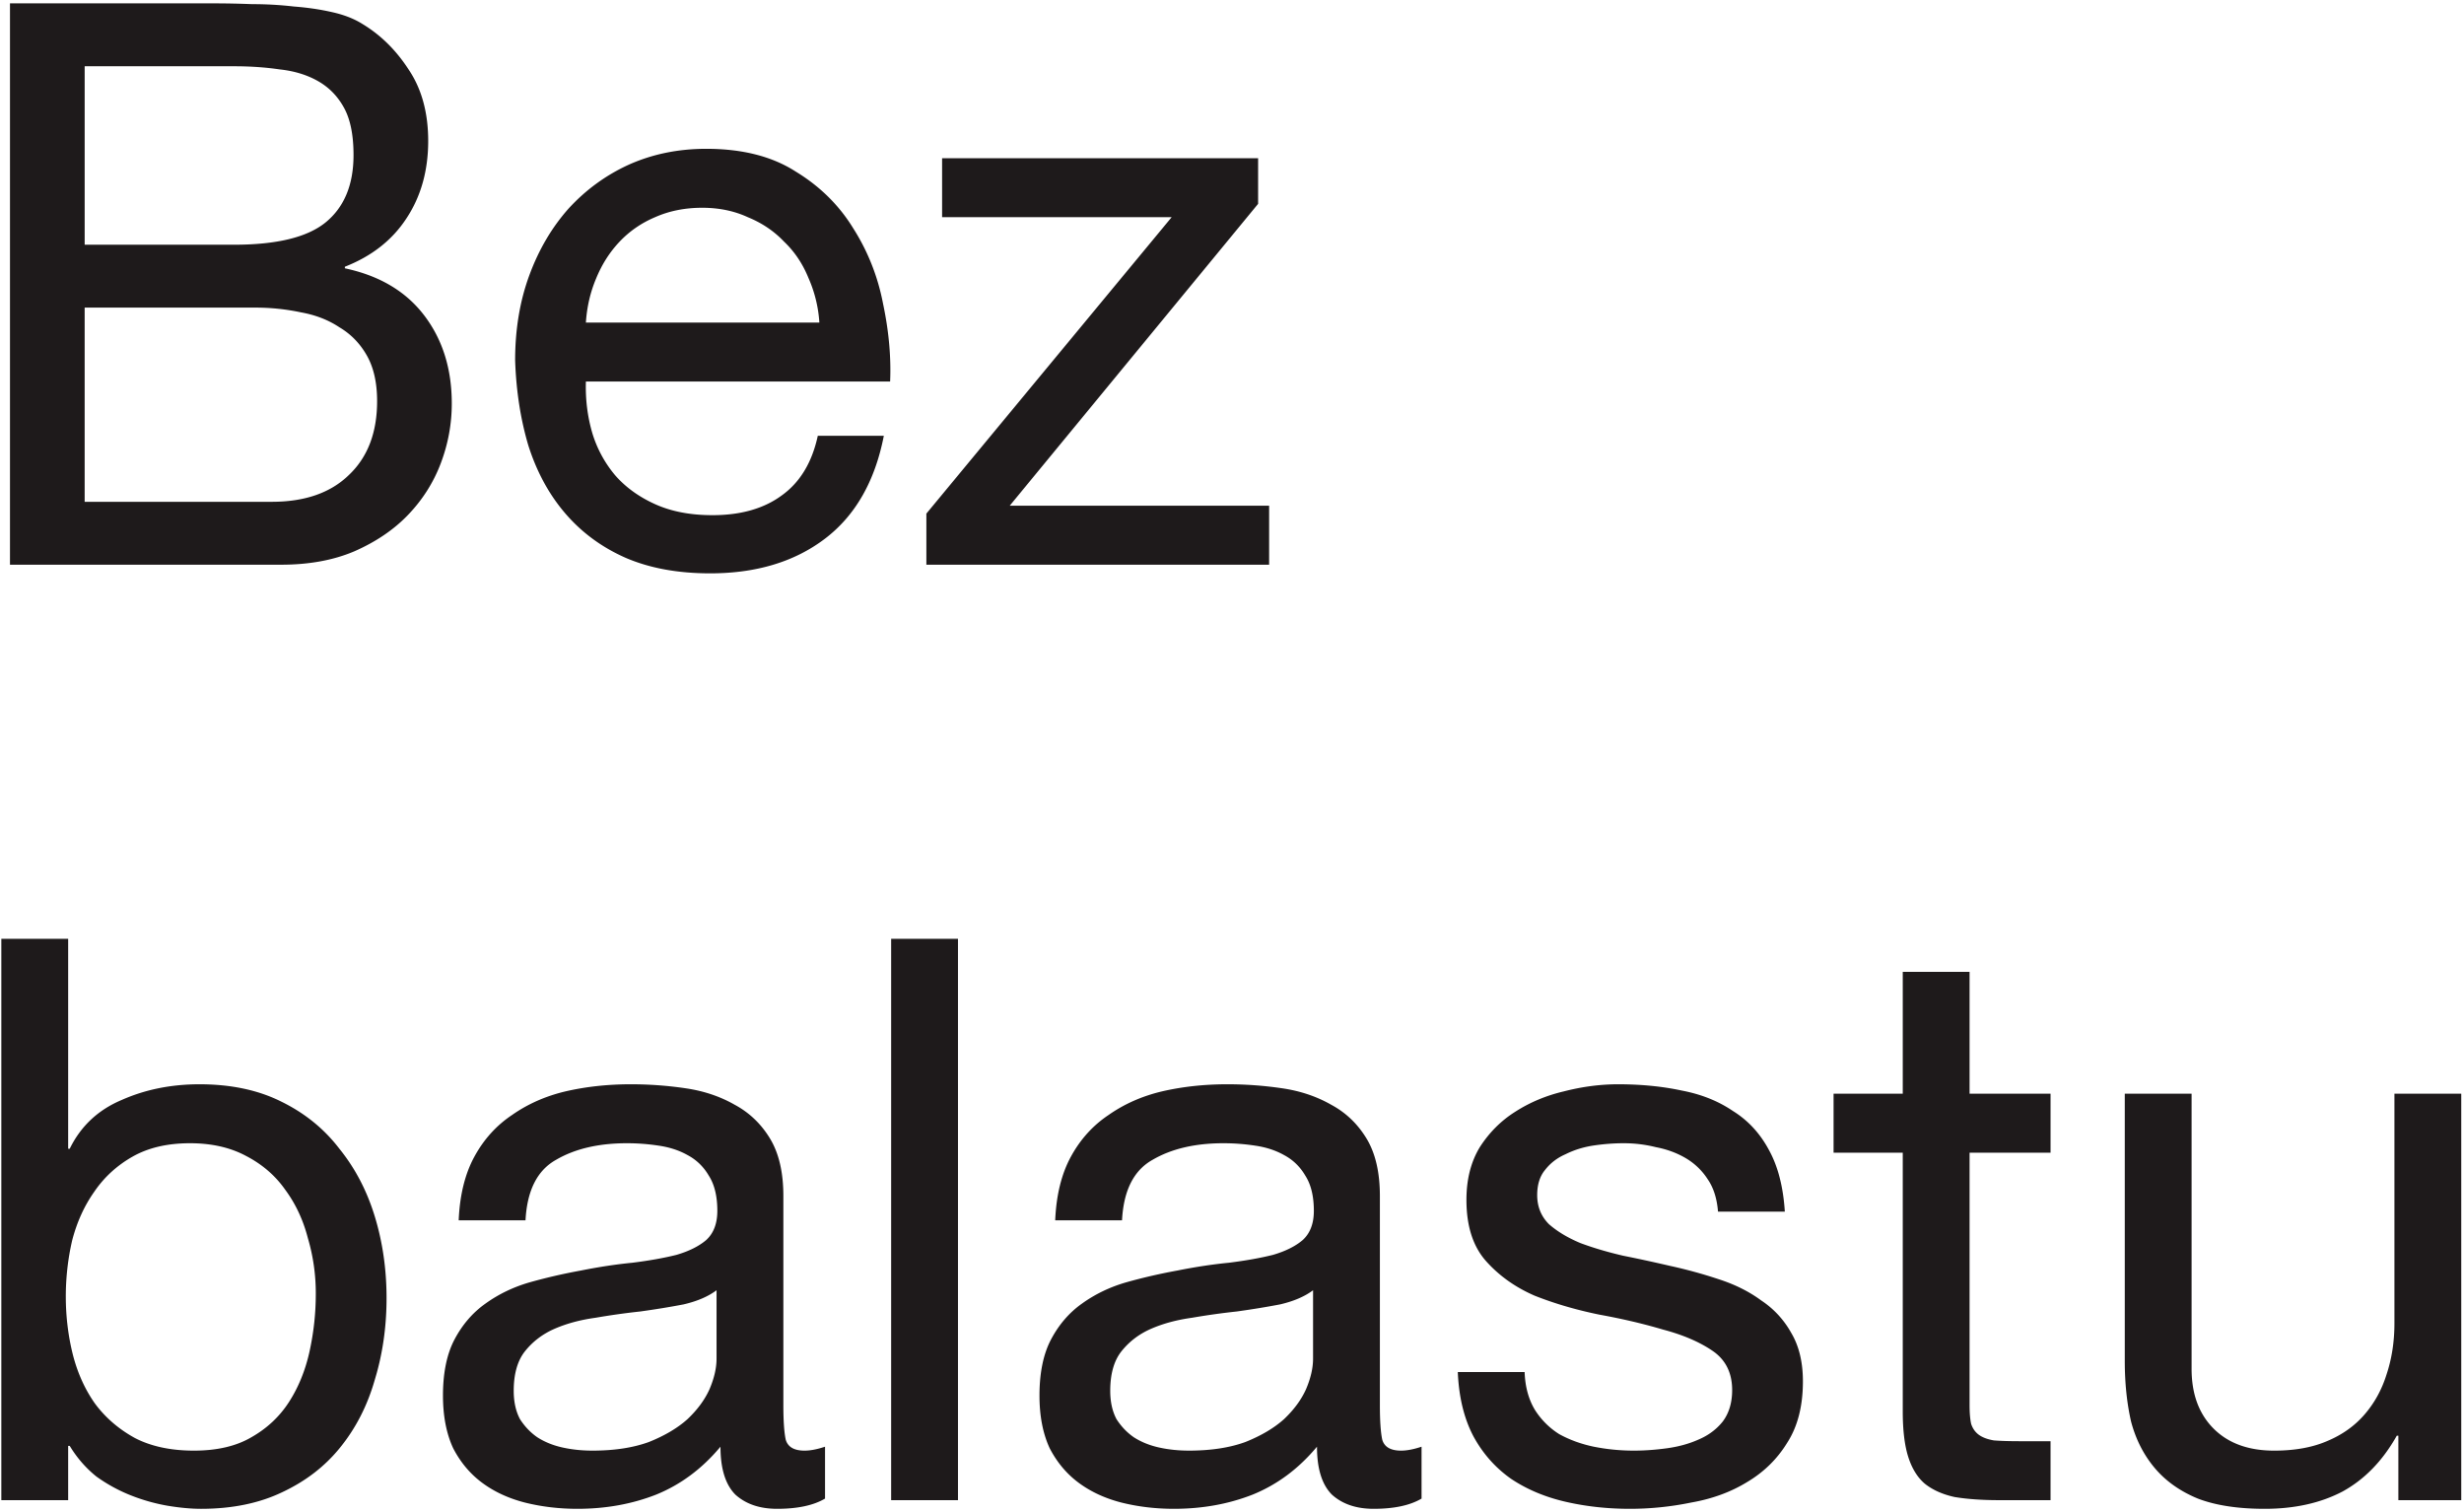 <svg xmlns="http://www.w3.org/2000/svg" width="432" height="265" fill="none"><path d="M14.845 42.903h26.187c7.443 0 12.772-1.286 15.989-3.859 3.307-2.665 4.961-6.616 4.961-11.853 0-3.492-.551-6.249-1.654-8.27-1.102-2.022-2.618-3.584-4.548-4.686-1.93-1.103-4.18-1.792-6.754-2.068-2.48-.367-5.145-.551-7.994-.551H14.845v31.287ZM1.75.59h35.698c2.113 0 4.364.045 6.753.137 2.481 0 4.916.138 7.305.414 2.39.184 4.595.505 6.616.965 2.114.46 3.905 1.148 5.376 2.067 3.215 1.93 5.926 4.594 8.131 7.994 2.298 3.4 3.446 7.58 3.446 12.543 0 5.237-1.286 9.786-3.86 13.645-2.48 3.767-6.064 6.57-10.75 8.408v.275c6.065 1.287 10.705 4.043 13.921 8.27 3.216 4.227 4.824 9.372 4.824 15.437 0 3.584-.643 7.075-1.93 10.475-1.286 3.4-3.216 6.432-5.788 9.097-2.481 2.573-5.605 4.686-9.373 6.34C58.445 98.219 54.172 99 49.302 99H1.751V.59Zm13.094 87.384h32.803c5.789 0 10.291-1.563 13.507-4.687 3.308-3.124 4.962-7.442 4.962-12.956 0-3.216-.597-5.88-1.792-7.994-1.194-2.113-2.802-3.767-4.824-4.962-1.93-1.286-4.18-2.159-6.753-2.618a38.053 38.053 0 0 0-7.994-.827h-29.91v34.044Zm128.811-31.426a22.968 22.968 0 0 0-1.929-7.856c-1.011-2.48-2.435-4.594-4.273-6.34-1.746-1.838-3.859-3.262-6.34-4.273-2.389-1.102-5.054-1.654-7.994-1.654-3.033 0-5.789.552-8.27 1.654-2.389 1.011-4.457 2.435-6.203 4.273-1.745 1.838-3.124 3.997-4.134 6.478-1.011 2.389-1.608 4.962-1.792 7.718h40.935Zm11.302 19.848c-1.562 7.994-5.008 14.013-10.337 18.056-5.329 4.043-12.037 6.064-20.123 6.064-5.697 0-10.659-.919-14.886-2.757-4.135-1.837-7.626-4.41-10.475-7.718-2.848-3.308-5.008-7.259-6.478-11.853-1.378-4.595-2.16-9.602-2.343-15.024 0-5.421.827-10.383 2.481-14.885 1.654-4.503 3.951-8.408 6.892-11.716 3.032-3.308 6.569-5.88 10.612-7.718 4.135-1.838 8.638-2.757 13.508-2.757 6.34 0 11.577 1.332 15.712 3.997 4.227 2.573 7.581 5.88 10.062 9.924 2.573 4.043 4.319 8.453 5.237 13.231 1.011 4.779 1.425 9.327 1.241 13.646h-53.34c-.092 3.124.275 6.11 1.102 8.959a20.892 20.892 0 0 0 3.997 7.442c1.838 2.114 4.181 3.814 7.03 5.1 2.848 1.287 6.202 1.93 10.061 1.93 4.962 0 9.005-1.149 12.129-3.446 3.216-2.297 5.33-5.789 6.341-10.475h11.577Zm7.458 13.645 43.003-51.962h-40.246V27.742h55.407v7.994l-43.554 52.927h45.484V99h-60.094v-8.959ZM.235 164.59H11.95v36.8h.276c1.93-3.951 4.962-6.8 9.097-8.545 4.134-1.838 8.683-2.757 13.645-2.757 5.513 0 10.291 1.011 14.334 3.032 4.135 2.022 7.535 4.778 10.2 8.27 2.756 3.4 4.824 7.351 6.202 11.853 1.378 4.503 2.067 9.281 2.067 14.335s-.689 9.832-2.067 14.334c-1.287 4.502-3.308 8.454-6.065 11.853-2.665 3.308-6.064 5.927-10.2 7.857-4.042 1.929-8.774 2.894-14.196 2.894-1.745 0-3.721-.184-5.926-.551a32.836 32.836 0 0 1-6.34-1.792 27.926 27.926 0 0 1-6.065-3.308c-1.838-1.47-3.4-3.262-4.686-5.375h-.276V263H.235v-98.41Zm55.132 62.161c0-3.308-.46-6.524-1.379-9.648-.827-3.216-2.16-6.065-3.997-8.546-1.746-2.481-4.043-4.456-6.891-5.926-2.757-1.471-6.019-2.206-9.786-2.206-3.951 0-7.305.781-10.062 2.343-2.756 1.562-5.008 3.63-6.753 6.203-1.746 2.481-3.033 5.329-3.86 8.545a43.778 43.778 0 0 0-1.102 9.786c0 3.492.413 6.892 1.24 10.199.827 3.217 2.114 6.065 3.86 8.546 1.837 2.481 4.18 4.502 7.029 6.064 2.848 1.471 6.294 2.206 10.337 2.206s7.397-.781 10.062-2.343c2.756-1.562 4.961-3.63 6.615-6.203 1.654-2.573 2.849-5.513 3.584-8.821a46.878 46.878 0 0 0 1.102-10.199Zm89.282 35.973c-2.022 1.195-4.824 1.792-8.408 1.792-3.032 0-5.467-.827-7.305-2.481-1.745-1.746-2.618-4.548-2.618-8.407-3.216 3.859-6.984 6.661-11.302 8.407-4.227 1.654-8.822 2.481-13.783 2.481-3.216 0-6.295-.367-9.235-1.103-2.849-.735-5.33-1.883-7.443-3.445-2.113-1.562-3.813-3.584-5.1-6.065-1.194-2.573-1.791-5.651-1.791-9.234 0-4.043.689-7.351 2.067-9.924 1.379-2.573 3.17-4.64 5.376-6.202 2.297-1.654 4.87-2.895 7.718-3.722a97.358 97.358 0 0 1 8.959-2.067c3.216-.644 6.248-1.103 9.097-1.379 2.94-.367 5.513-.827 7.718-1.378 2.205-.643 3.951-1.516 5.238-2.619 1.286-1.194 1.929-2.894 1.929-5.099 0-2.573-.505-4.641-1.516-6.203-.919-1.562-2.159-2.756-3.721-3.583-1.47-.827-3.17-1.379-5.1-1.654a37.069 37.069 0 0 0-5.513-.414c-4.962 0-9.097.965-12.405 2.895-3.308 1.837-5.1 5.375-5.375 10.613H80.42c.184-4.411 1.103-8.132 2.757-11.165 1.654-3.032 3.86-5.467 6.616-7.305 2.756-1.929 5.88-3.308 9.372-4.134 3.584-.827 7.397-1.241 11.44-1.241 3.216 0 6.386.23 9.51.689 3.216.46 6.111 1.424 8.684 2.895 2.572 1.378 4.64 3.353 6.202 5.926 1.562 2.573 2.343 5.927 2.343 10.062v36.663c0 2.756.138 4.778.414 6.064.367 1.287 1.47 1.93 3.307 1.93 1.011 0 2.206-.23 3.584-.689v9.096Zm-19.021-36.525c-1.47 1.103-3.399 1.93-5.788 2.481-2.389.46-4.916.873-7.581 1.241-2.573.276-5.192.643-7.856 1.102-2.665.368-5.054 1.011-7.168 1.93-2.113.919-3.859 2.251-5.237 3.997-1.286 1.654-1.93 3.951-1.93 6.892 0 1.929.368 3.583 1.103 4.962.827 1.286 1.838 2.343 3.032 3.17 1.287.827 2.757 1.424 4.41 1.791 1.655.368 3.401.552 5.238.552 3.86 0 7.168-.506 9.924-1.516 2.757-1.103 5.008-2.435 6.754-3.997 1.746-1.654 3.032-3.4 3.859-5.238.827-1.93 1.24-3.721 1.24-5.375v-11.992Zm30.614-61.609h11.715V263h-11.715v-98.41Zm92.991 98.134c-2.022 1.195-4.824 1.792-8.408 1.792-3.032 0-5.467-.827-7.305-2.481-1.746-1.746-2.619-4.548-2.619-8.407-3.216 3.859-6.983 6.661-11.302 8.407-4.226 1.654-8.821 2.481-13.783 2.481-3.216 0-6.294-.367-9.234-1.103-2.849-.735-5.33-1.883-7.443-3.445-2.113-1.562-3.813-3.584-5.1-6.065-1.194-2.573-1.792-5.651-1.792-9.234 0-4.043.69-7.351 2.068-9.924 1.378-2.573 3.17-4.64 5.375-6.202 2.297-1.654 4.87-2.895 7.719-3.722a97.275 97.275 0 0 1 8.959-2.067c3.216-.644 6.248-1.103 9.096-1.379 2.941-.367 5.514-.827 7.719-1.378 2.205-.643 3.951-1.516 5.237-2.619 1.287-1.194 1.93-2.894 1.93-5.099 0-2.573-.505-4.641-1.516-6.203-.919-1.562-2.159-2.756-3.721-3.583-1.471-.827-3.171-1.379-5.1-1.654a37.079 37.079 0 0 0-5.513-.414c-4.962 0-9.097.965-12.405 2.895-3.308 1.837-5.1 5.375-5.375 10.613h-11.716c.184-4.411 1.103-8.132 2.757-11.165 1.654-3.032 3.859-5.467 6.615-7.305 2.757-1.929 5.881-3.308 9.373-4.134 3.583-.827 7.397-1.241 11.44-1.241 3.216 0 6.386.23 9.51.689 3.216.46 6.11 1.424 8.683 2.895 2.573 1.378 4.641 3.353 6.203 5.926 1.562 2.573 2.343 5.927 2.343 10.062v36.663c0 2.756.138 4.778.413 6.064.368 1.287 1.47 1.93 3.308 1.93 1.011 0 2.205-.23 3.584-.689v9.096Zm-19.021-36.525c-1.47 1.103-3.4 1.93-5.789 2.481-2.389.46-4.916.873-7.58 1.241a124.58 124.58 0 0 0-7.857 1.102c-2.664.368-5.053 1.011-7.167 1.93-2.113.919-3.859 2.251-5.237 3.997-1.287 1.654-1.93 3.951-1.93 6.892 0 1.929.368 3.583 1.103 4.962.827 1.286 1.837 2.343 3.032 3.17 1.286.827 2.757 1.424 4.411 1.791 1.654.368 3.399.552 5.237.552 3.859 0 7.167-.506 9.924-1.516 2.756-1.103 5.008-2.435 6.754-3.997 1.745-1.654 3.032-3.4 3.859-5.238.827-1.93 1.24-3.721 1.24-5.375v-11.992Zm37.092 14.335c.091 2.573.689 4.778 1.791 6.616a13.553 13.553 0 0 0 4.273 4.272c1.838 1.011 3.859 1.746 6.065 2.206 2.297.459 4.64.689 7.029.689 1.838 0 3.767-.138 5.789-.414 2.021-.275 3.859-.781 5.513-1.516 1.746-.735 3.17-1.792 4.273-3.17 1.102-1.47 1.654-3.308 1.654-5.513 0-3.032-1.149-5.33-3.446-6.892-2.297-1.562-5.192-2.802-8.683-3.721-3.4-1.011-7.122-1.884-11.165-2.619-4.043-.827-7.81-1.929-11.302-3.308-3.4-1.47-6.248-3.491-8.545-6.064-2.297-2.573-3.446-6.157-3.446-10.751 0-3.584.781-6.662 2.343-9.235 1.654-2.572 3.722-4.64 6.203-6.202 2.572-1.654 5.421-2.848 8.545-3.583 3.216-.827 6.386-1.241 9.51-1.241 4.043 0 7.765.368 11.164 1.103 3.4.643 6.387 1.837 8.959 3.583 2.665 1.654 4.778 3.951 6.341 6.892 1.562 2.848 2.481 6.432 2.756 10.75H301.21c-.184-2.297-.781-4.18-1.792-5.651a11.49 11.49 0 0 0-3.859-3.721c-1.562-.919-3.308-1.562-5.238-1.93a23.231 23.231 0 0 0-5.651-.689c-1.746 0-3.538.138-5.375.414-1.746.275-3.354.781-4.824 1.516-1.471.643-2.665 1.562-3.584 2.756-.919 1.103-1.378 2.573-1.378 4.411 0 2.022.689 3.721 2.067 5.1 1.47 1.286 3.308 2.389 5.513 3.308 2.206.827 4.687 1.562 7.443 2.205 2.757.551 5.513 1.149 8.27 1.792a83.173 83.173 0 0 1 8.545 2.343c2.849.919 5.33 2.159 7.443 3.721a16.24 16.24 0 0 1 5.238 5.651c1.378 2.297 2.067 5.146 2.067 8.546 0 4.318-.919 7.902-2.756 10.75-1.746 2.849-4.089 5.146-7.03 6.892-2.848 1.746-6.11 2.94-9.786 3.583a53.303 53.303 0 0 1-10.75 1.103c-3.951 0-7.719-.413-11.302-1.24-3.584-.827-6.754-2.16-9.511-3.997-2.756-1.93-4.961-4.411-6.615-7.443-1.654-3.124-2.573-6.892-2.757-11.302h11.716Zm78.011-48.792h14.197v10.337h-14.197v44.244c0 1.378.092 2.481.276 3.308.275.826.735 1.47 1.378 1.929.643.46 1.516.781 2.619.965 1.194.092 2.711.138 4.548.138h5.376V263h-8.959c-3.033 0-5.651-.184-7.857-.551-2.113-.46-3.859-1.241-5.237-2.343-1.287-1.103-2.251-2.665-2.895-4.687-.643-2.021-.964-4.686-.964-7.994v-45.346h-12.129v-10.337H333.6v-21.364h11.715v21.364ZM431.518 263h-11.026v-11.302h-.276c-2.481 4.411-5.651 7.672-9.51 9.786-3.86 2.021-8.408 3.032-13.645 3.032-4.687 0-8.592-.597-11.716-1.792-3.124-1.286-5.651-3.078-7.581-5.375-1.929-2.297-3.308-5.008-4.135-8.132-.735-3.216-1.102-6.754-1.102-10.613v-46.862h11.715v48.24c0 4.411 1.287 7.903 3.86 10.475 2.572 2.573 6.11 3.86 10.613 3.86 3.583 0 6.661-.552 9.234-1.654 2.665-1.103 4.87-2.665 6.616-4.686 1.746-2.022 3.032-4.365 3.859-7.03.919-2.756 1.378-5.743 1.378-8.959v-40.246h11.716V263Z" fill="#1E1A1B"/></svg>